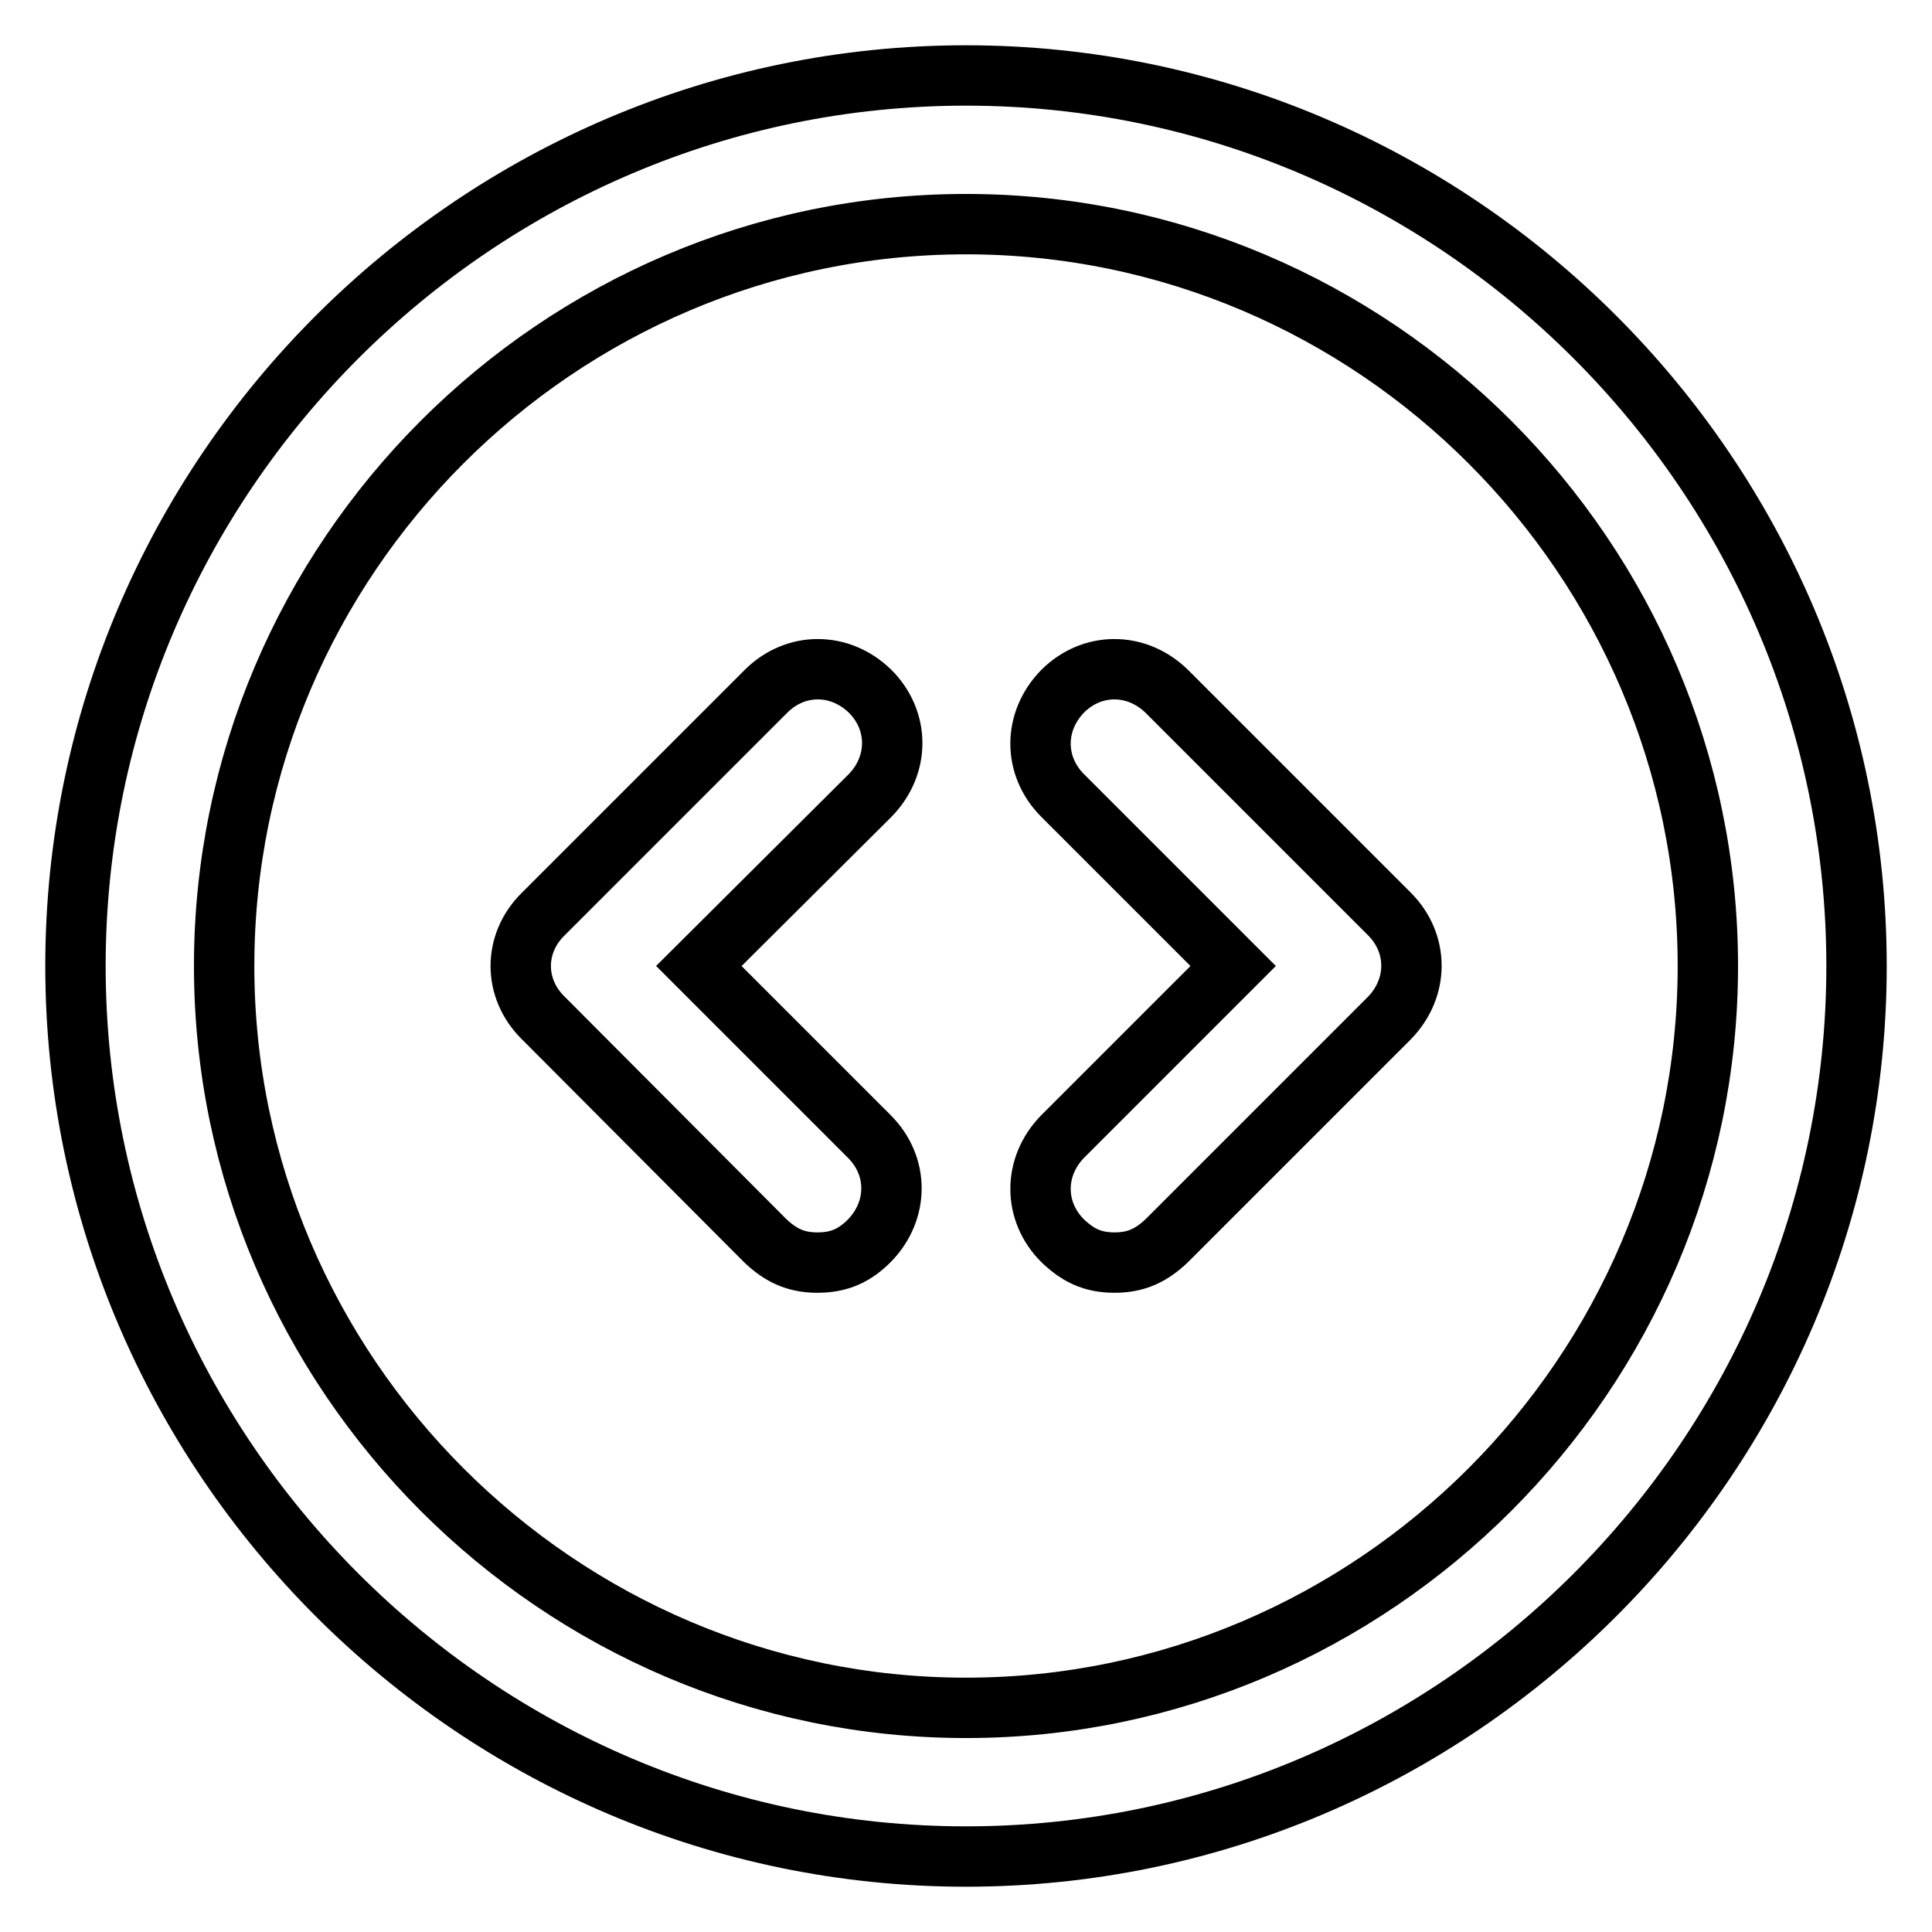 <?xml version="1.0" encoding="utf-8"?>
<!-- Svg Vector Icons : http://www.onlinewebfonts.com/icon -->
<!DOCTYPE svg PUBLIC "-//W3C//DTD SVG 1.1//EN" "http://www.w3.org/Graphics/SVG/1.1/DTD/svg11.dtd">
<svg version="1.1" xmlns="http://www.w3.org/2000/svg" xmlns:xlink="http://www.w3.org/1999/xlink" x="0px" y="0px" viewBox="0 0 256 256" enable-background="new 0 0 256 256" xml:space="preserve">
<g> <path stroke-width="8" fill-opacity="0" stroke="#000000"  d="M128,246c-64.9,0-118-53.1-118-118C10,63.1,63.1,10,128,10c64.9,0,118,53.1,118,118 C246,192.9,192.9,246,128,246z M128,29.7c-54.1,0-98.3,44.3-98.3,98.3s44.3,98.3,98.3,98.3s98.3-44.3,98.3-98.3 S182.1,29.7,128,29.7z M147.7,167.3c-3,0-4.9-1-6.9-2.9c-3.9-3.9-3.9-9.8,0-13.8l22.6-22.6l-22.6-22.6c-3.9-3.9-3.9-9.8,0-13.8 c3.9-3.9,9.8-3.9,13.8,0l29.5,29.5c3.9,3.9,3.9,9.8,0,13.8l-29.5,29.5C152.6,166.3,150.6,167.3,147.7,167.3z M108.3,167.3 c-2.9,0-4.9-1-6.9-2.9L72,134.9C68,131,68,125,72,121.1l29.5-29.5c3.9-3.9,9.8-3.9,13.8,0c3.9,3.9,3.9,9.8,0,13.8L92.6,128 l22.6,22.6c3.9,3.9,3.9,9.8,0,13.8C113.3,166.3,111.3,167.3,108.3,167.3z"/></g>
</svg>
